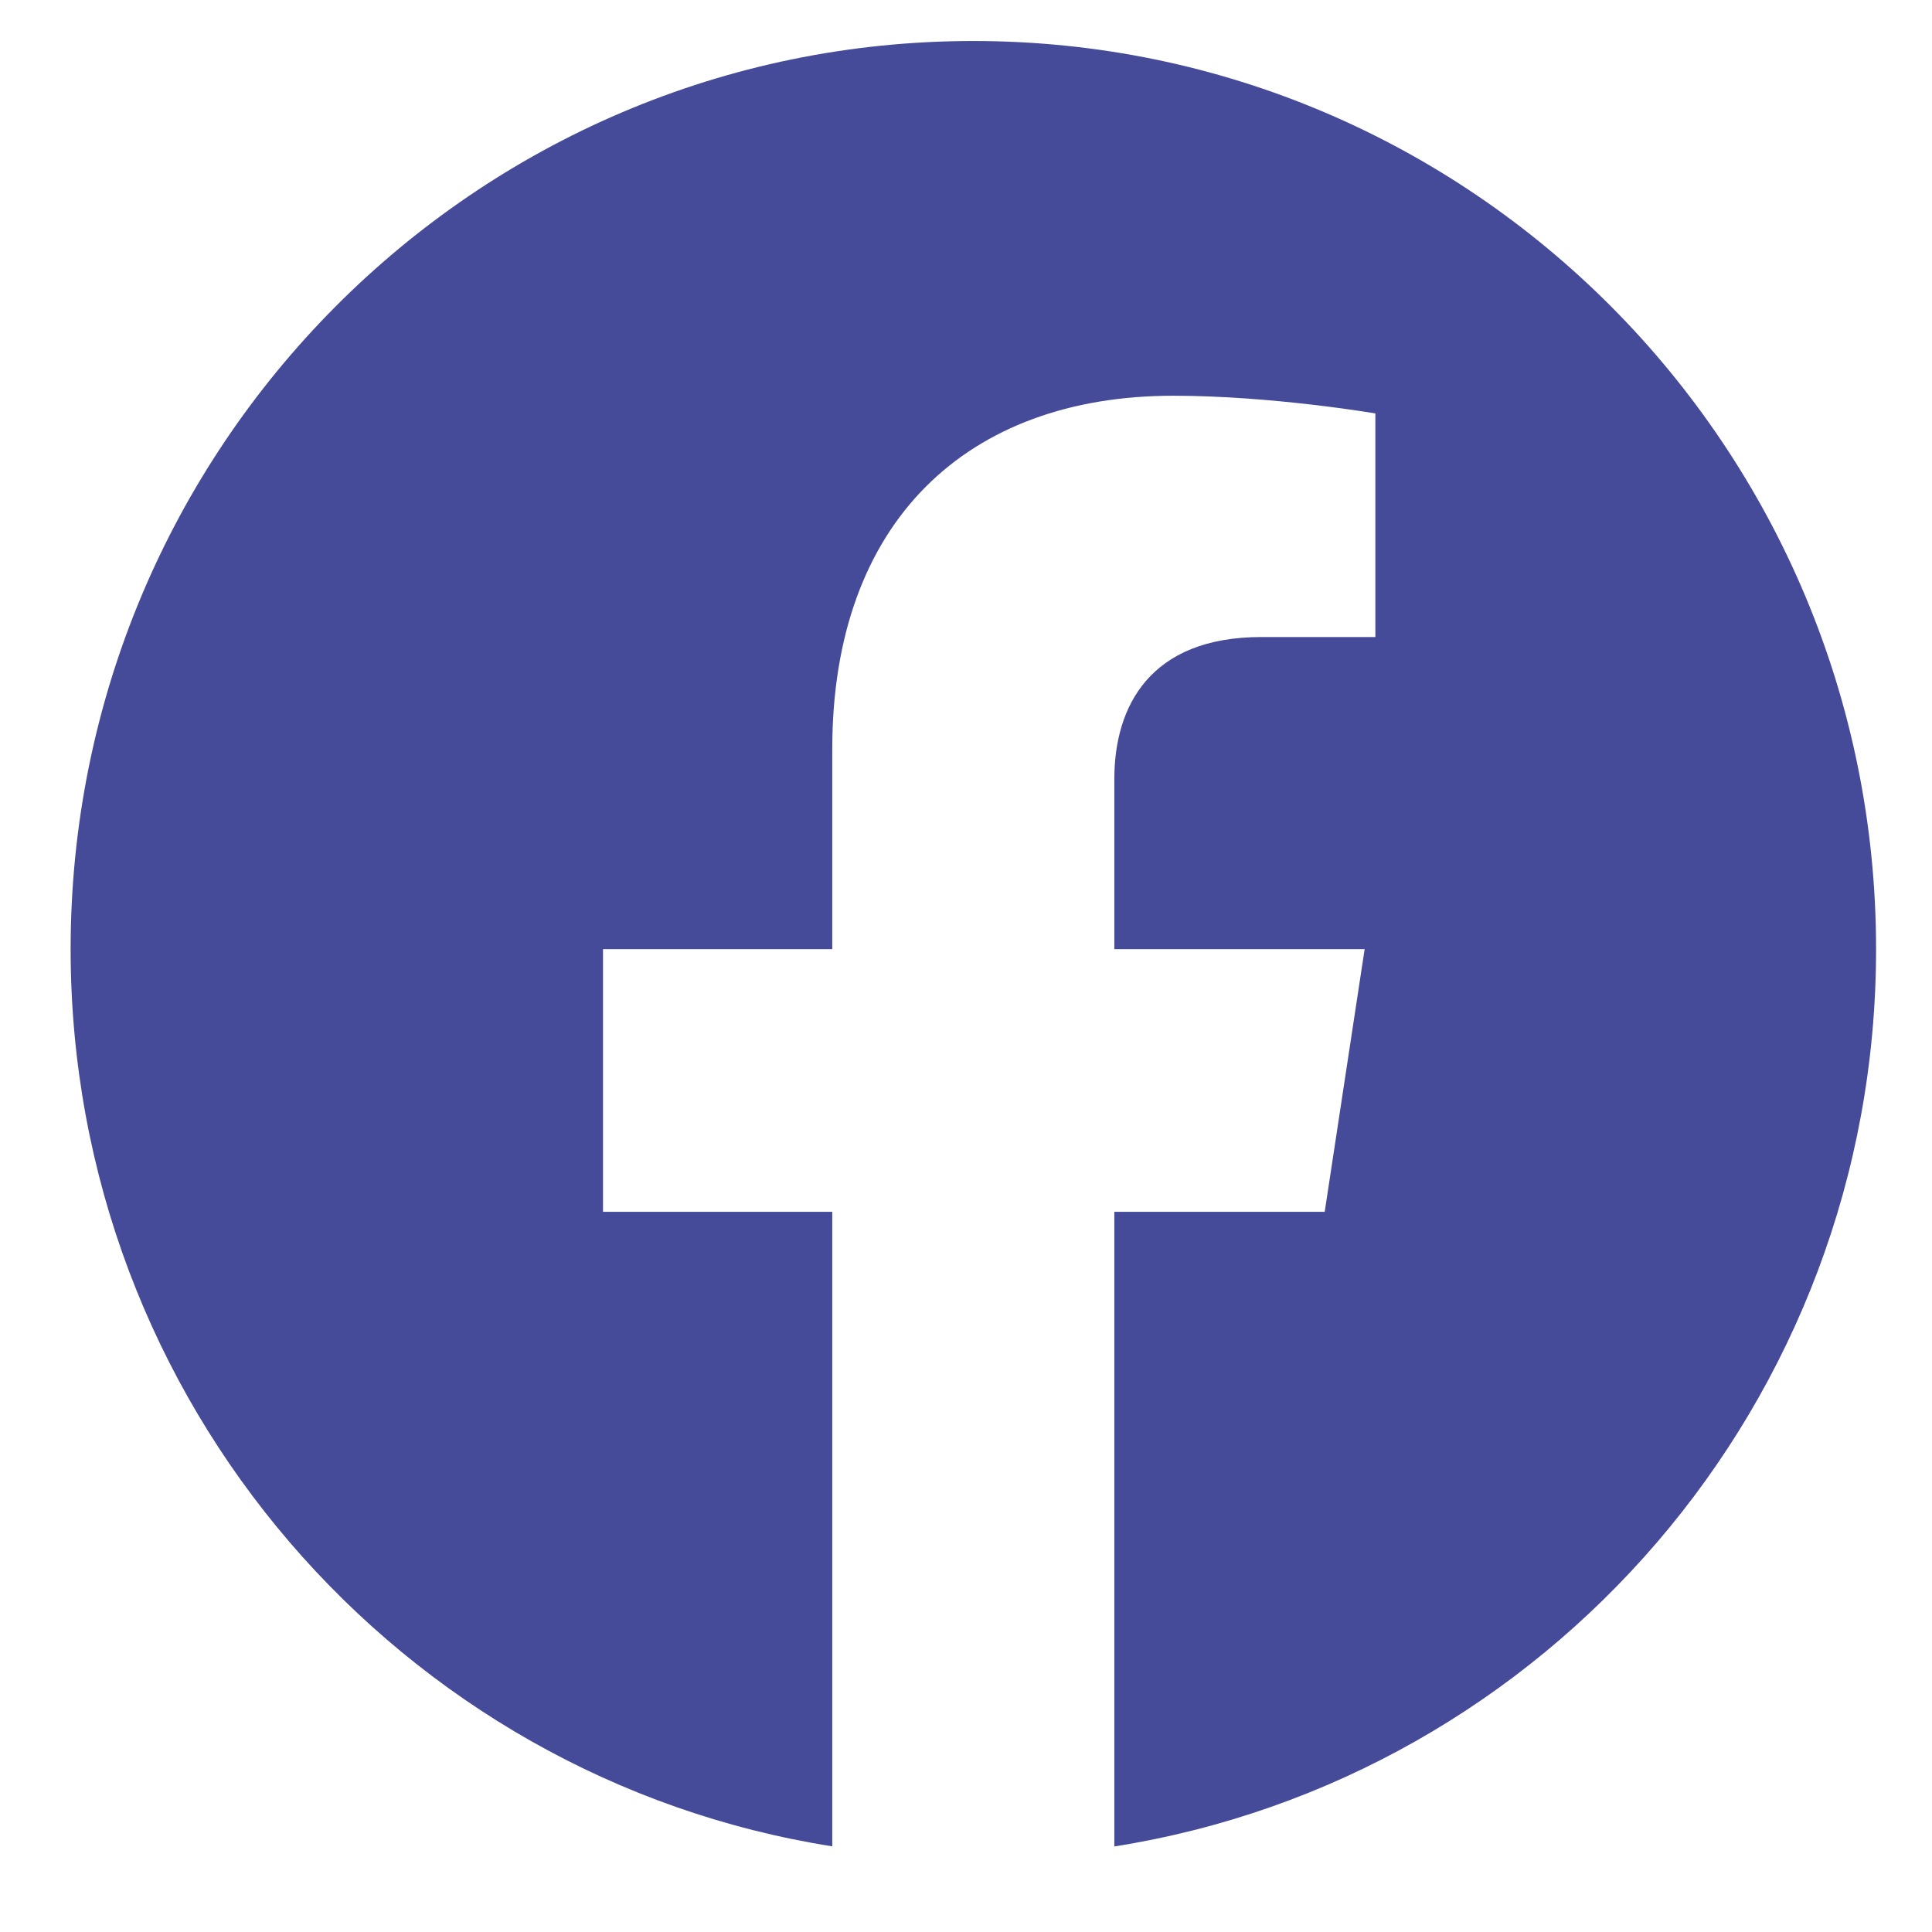 <svg width="18" height="18" viewBox="0 0 18 18" fill="none" xmlns="http://www.w3.org/2000/svg">
<path fill-rule="evenodd" clip-rule="evenodd" d="M17.479 8.843C17.479 4.171 13.713 0.382 9.068 0.382C4.424 0.382 0.658 4.171 0.658 8.843C0.658 13.066 3.733 16.567 7.754 17.202V11.29H5.618V8.843H7.754V6.979C7.754 4.859 9.01 3.687 10.931 3.687C11.851 3.687 12.814 3.852 12.814 3.852V5.935H11.753C10.709 5.935 10.382 6.587 10.382 7.257V8.843H12.714L12.342 11.29H10.382V17.203C14.404 16.568 17.479 13.067 17.479 8.843Z" fill="#454B99"/>
</svg>
